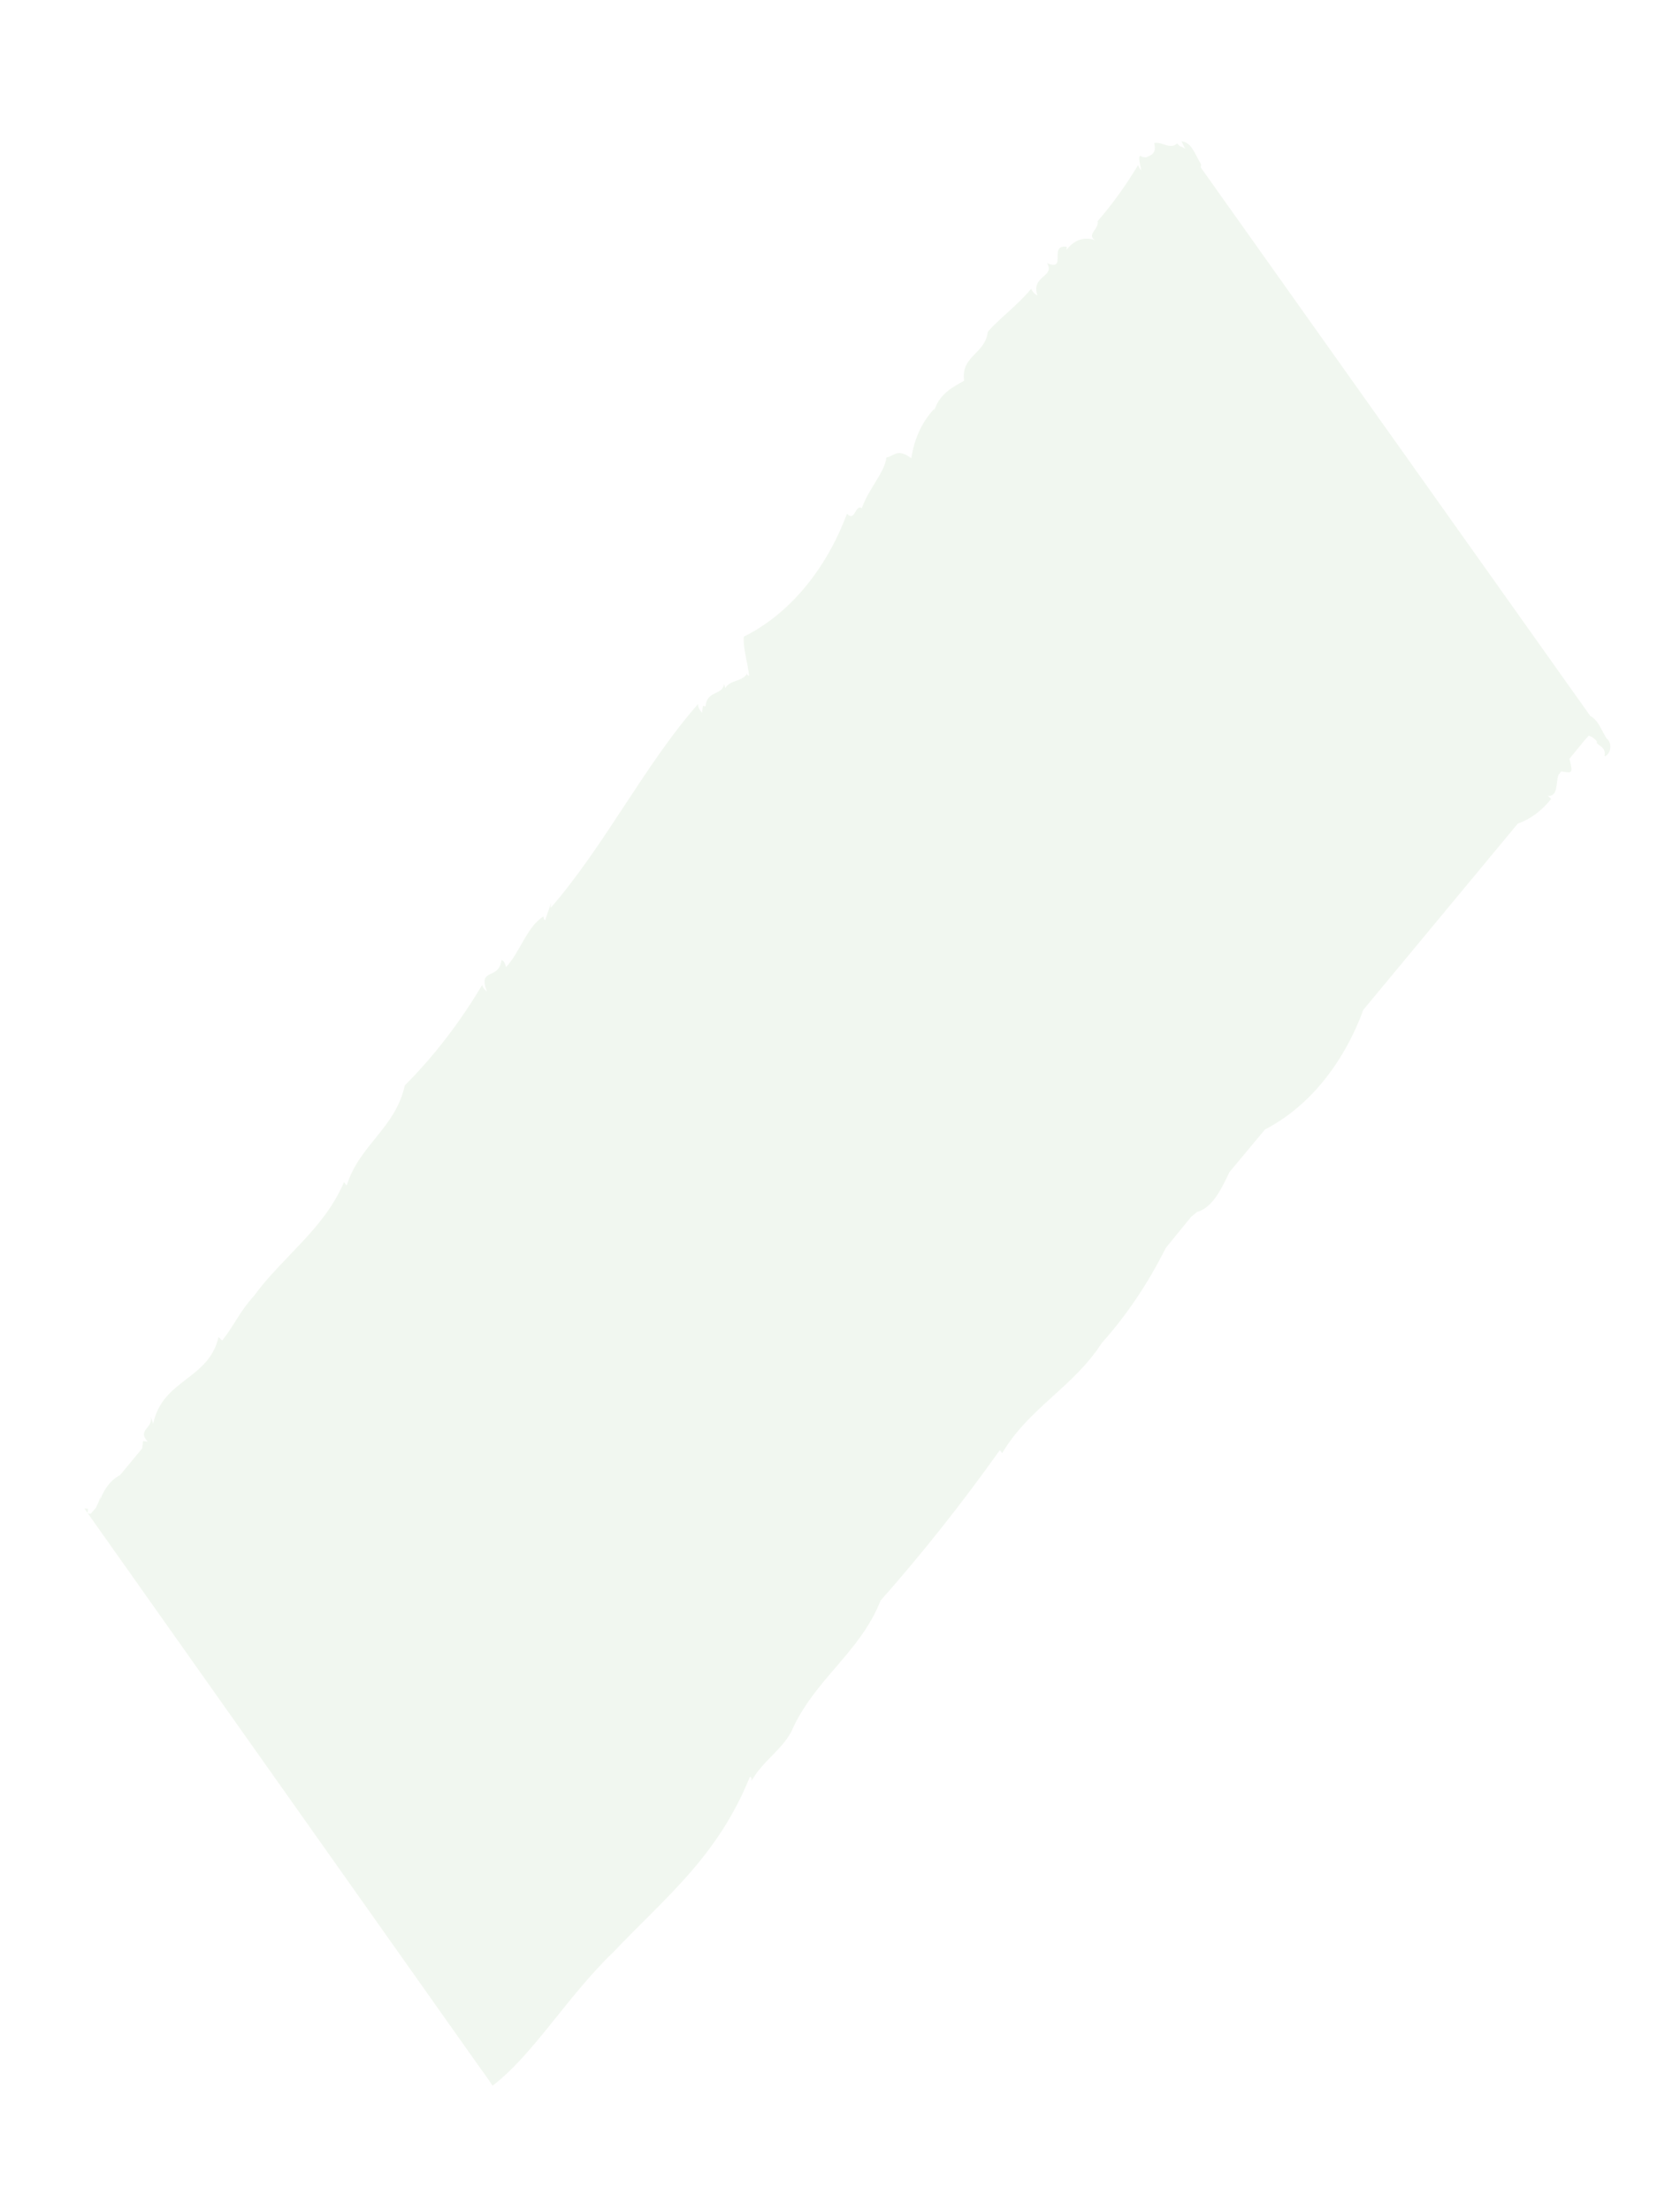 <svg xmlns="http://www.w3.org/2000/svg" width="168" height="221" viewBox="0 0 168 221" fill="none">
  <g opacity="0.85" filter="url(#filter0_dd_1959_91084)">
    <path d="M59.321 194.159C64.574 188.626 69.747 184.631 72.991 176.617C72.991 176.617 73.224 176.649 73.145 177.036C74.295 175.023 75.994 174.101 77.101 172.17C79.379 166.902 83.989 164.247 86.062 158.996C90.241 154.27 94.221 149.251 97.982 143.963L98.218 144.26C100.957 139.673 105.318 137.692 108.175 133.254C110.647 130.502 112.803 127.301 114.571 123.761L117.103 120.65L117.702 120.155C119.24 119.742 120.137 117.872 120.946 116.167L124.493 111.91C126.624 110.816 128.59 109.197 130.277 107.146C131.964 105.096 133.339 102.653 134.325 99.958L149.781 81.329C151.03 80.9 152.183 80.046 153.118 78.857L152.782 78.547C153.815 78.685 153.579 77.238 153.837 76.477L154.117 76.116C154.117 76.116 154.45 76.161 154.783 76.205C155.349 76.281 155.121 75.632 154.942 74.856L156.443 73.022L156.871 72.549C156.871 72.549 157.304 72.607 157.714 73.148C157.474 73.47 158.683 73.543 158.455 74.619C158.601 74.567 158.734 74.46 158.836 74.312C158.938 74.164 159.004 73.982 159.027 73.789C159.05 73.596 159.027 73.401 158.963 73.231C158.898 73.06 158.795 72.922 158.665 72.833C158.124 71.965 157.804 70.949 157.035 70.58L118.071 15.73C118.101 15.633 118.114 15.528 118.107 15.425C117.482 14.413 117.182 13.223 116.144 13.128L116.528 13.887C115.87 13.445 116.162 13.838 115.713 13.335C115.027 13.995 114.181 13.13 113.417 13.293C113.717 14.483 112.93 14.555 112.605 14.732L112.205 14.679C111.434 14.044 112.595 17.119 111.803 15.509C110.589 17.532 109.235 19.409 107.759 21.116C107.939 21.892 106.586 22.462 107.534 23.032C107.048 22.818 106.518 22.793 106.006 22.96C105.495 23.126 105.024 23.478 104.648 23.972C104.648 23.972 104.679 23.71 104.684 23.667C102.785 23.412 104.797 26.159 102.698 25.303C103.549 26.7 101.063 26.543 101.743 28.536C101.48 28.412 101.258 28.181 101.11 27.876C99.767 29.51 97.955 30.815 96.782 32.162C96.515 34.426 94.066 34.54 94.412 37.063C93.469 37.6 91.895 38.319 91.414 40.112L91.444 39.85C90.237 41.098 89.413 42.866 89.136 44.804C87.701 43.772 87.47 44.581 86.64 44.735C86.46 46.259 84.851 47.857 84.183 49.802C83.524 49.36 83.509 51.216 82.696 50.355C81.655 53.146 80.207 55.669 78.437 57.778C76.667 59.887 74.61 61.54 72.385 62.64C72.262 63.685 72.806 65.395 72.906 66.558C72.906 66.558 72.639 66.523 72.737 66.27C72.291 67.184 71.002 66.922 70.528 67.788C70.528 67.788 70.528 67.788 70.407 67.373C70.274 68.506 68.672 68.025 68.555 69.602L68.288 69.566L68.206 70.263C67.97 69.966 67.622 69.477 67.919 69.251C62.538 75.298 58.531 83.474 53.052 89.773L53.114 89.25L52.499 91.025C52.41 90.916 52.356 90.768 52.345 90.607C50.664 91.664 49.99 94.228 48.601 95.678C48.601 95.678 48.45 94.95 48.14 94.997C47.904 97 45.757 95.695 46.69 98.12C46.69 98.12 46.197 97.7 46.228 97.439C43.989 101.209 41.383 104.594 38.48 107.503C37.534 111.799 33.962 113.399 32.666 117.516L32.402 117.171C30.352 121.938 26.285 124.578 23.38 128.567C22.024 130.022 21.45 131.449 20.218 133.009L19.854 132.651C18.875 136.943 14.249 136.853 13.317 141.329L13.066 140.587C13.361 141.821 11.659 141.903 12.769 143.113L12.302 143.05C12.289 143.299 12.26 143.546 12.215 143.791L10.007 146.458C9.57 146.681 9.168 147.015 8.827 147.441C8.486 147.867 8.212 148.376 8.023 148.935L8.069 148.543C7.949 148.957 7.789 149.351 7.593 149.717L7.083 150.312C6.97 150.321 6.857 150.306 6.75 150.268C6.75 150.268 6.75 150.268 6.801 149.832L6.434 149.783L6.811 150.32L8.262 152.372L45.985 205.685L46.452 206.322L47.262 207.493C51.351 204.369 54.744 198.543 59.321 194.159Z" fill="#EFF6ED"/>
  </g>
  <defs>
    <filter id="filter0_dd_1959_91084" x="0.434" y="6.128" width="166.602" height="209.365" filterUnits="userSpaceOnUse" color-interpolation-filters="sRGB">
      <feFlood flood-opacity="0" result="BackgroundImageFix"/>
      <feColorMatrix in="SourceAlpha" type="matrix" values="0 0 0 0 0 0 0 0 0 0 0 0 0 0 0 0 0 0 127 0" result="hardAlpha"/>
      <feOffset dx="4" dy="4"/>
      <feGaussianBlur stdDeviation="2"/>
      <feComposite in2="hardAlpha" operator="out"/>
      <feColorMatrix type="matrix" values="0 0 0 0 0 0 0 0 0 0 0 0 0 0 0 0 0 0 0.2 0"/>
      <feBlend mode="normal" in2="BackgroundImageFix" result="effect1_dropShadow_1959_91084"/>
      <feColorMatrix in="SourceAlpha" type="matrix" values="0 0 0 0 0 0 0 0 0 0 0 0 0 0 0 0 0 0 127 0" result="hardAlpha"/>
      <feOffset dx="-2" dy="-3"/>
      <feGaussianBlur stdDeviation="2"/>
      <feComposite in2="hardAlpha" operator="out"/>
      <feColorMatrix type="matrix" values="0 0 0 0 0 0 0 0 0 0 0 0 0 0 0 0 0 0 0.1 0"/>
      <feBlend mode="normal" in2="effect1_dropShadow_1959_91084" result="effect2_dropShadow_1959_91084"/>
      <feBlend mode="normal" in="SourceGraphic" in2="effect2_dropShadow_1959_91084" result="shape"/>
    </filter>
  </defs>
</svg>